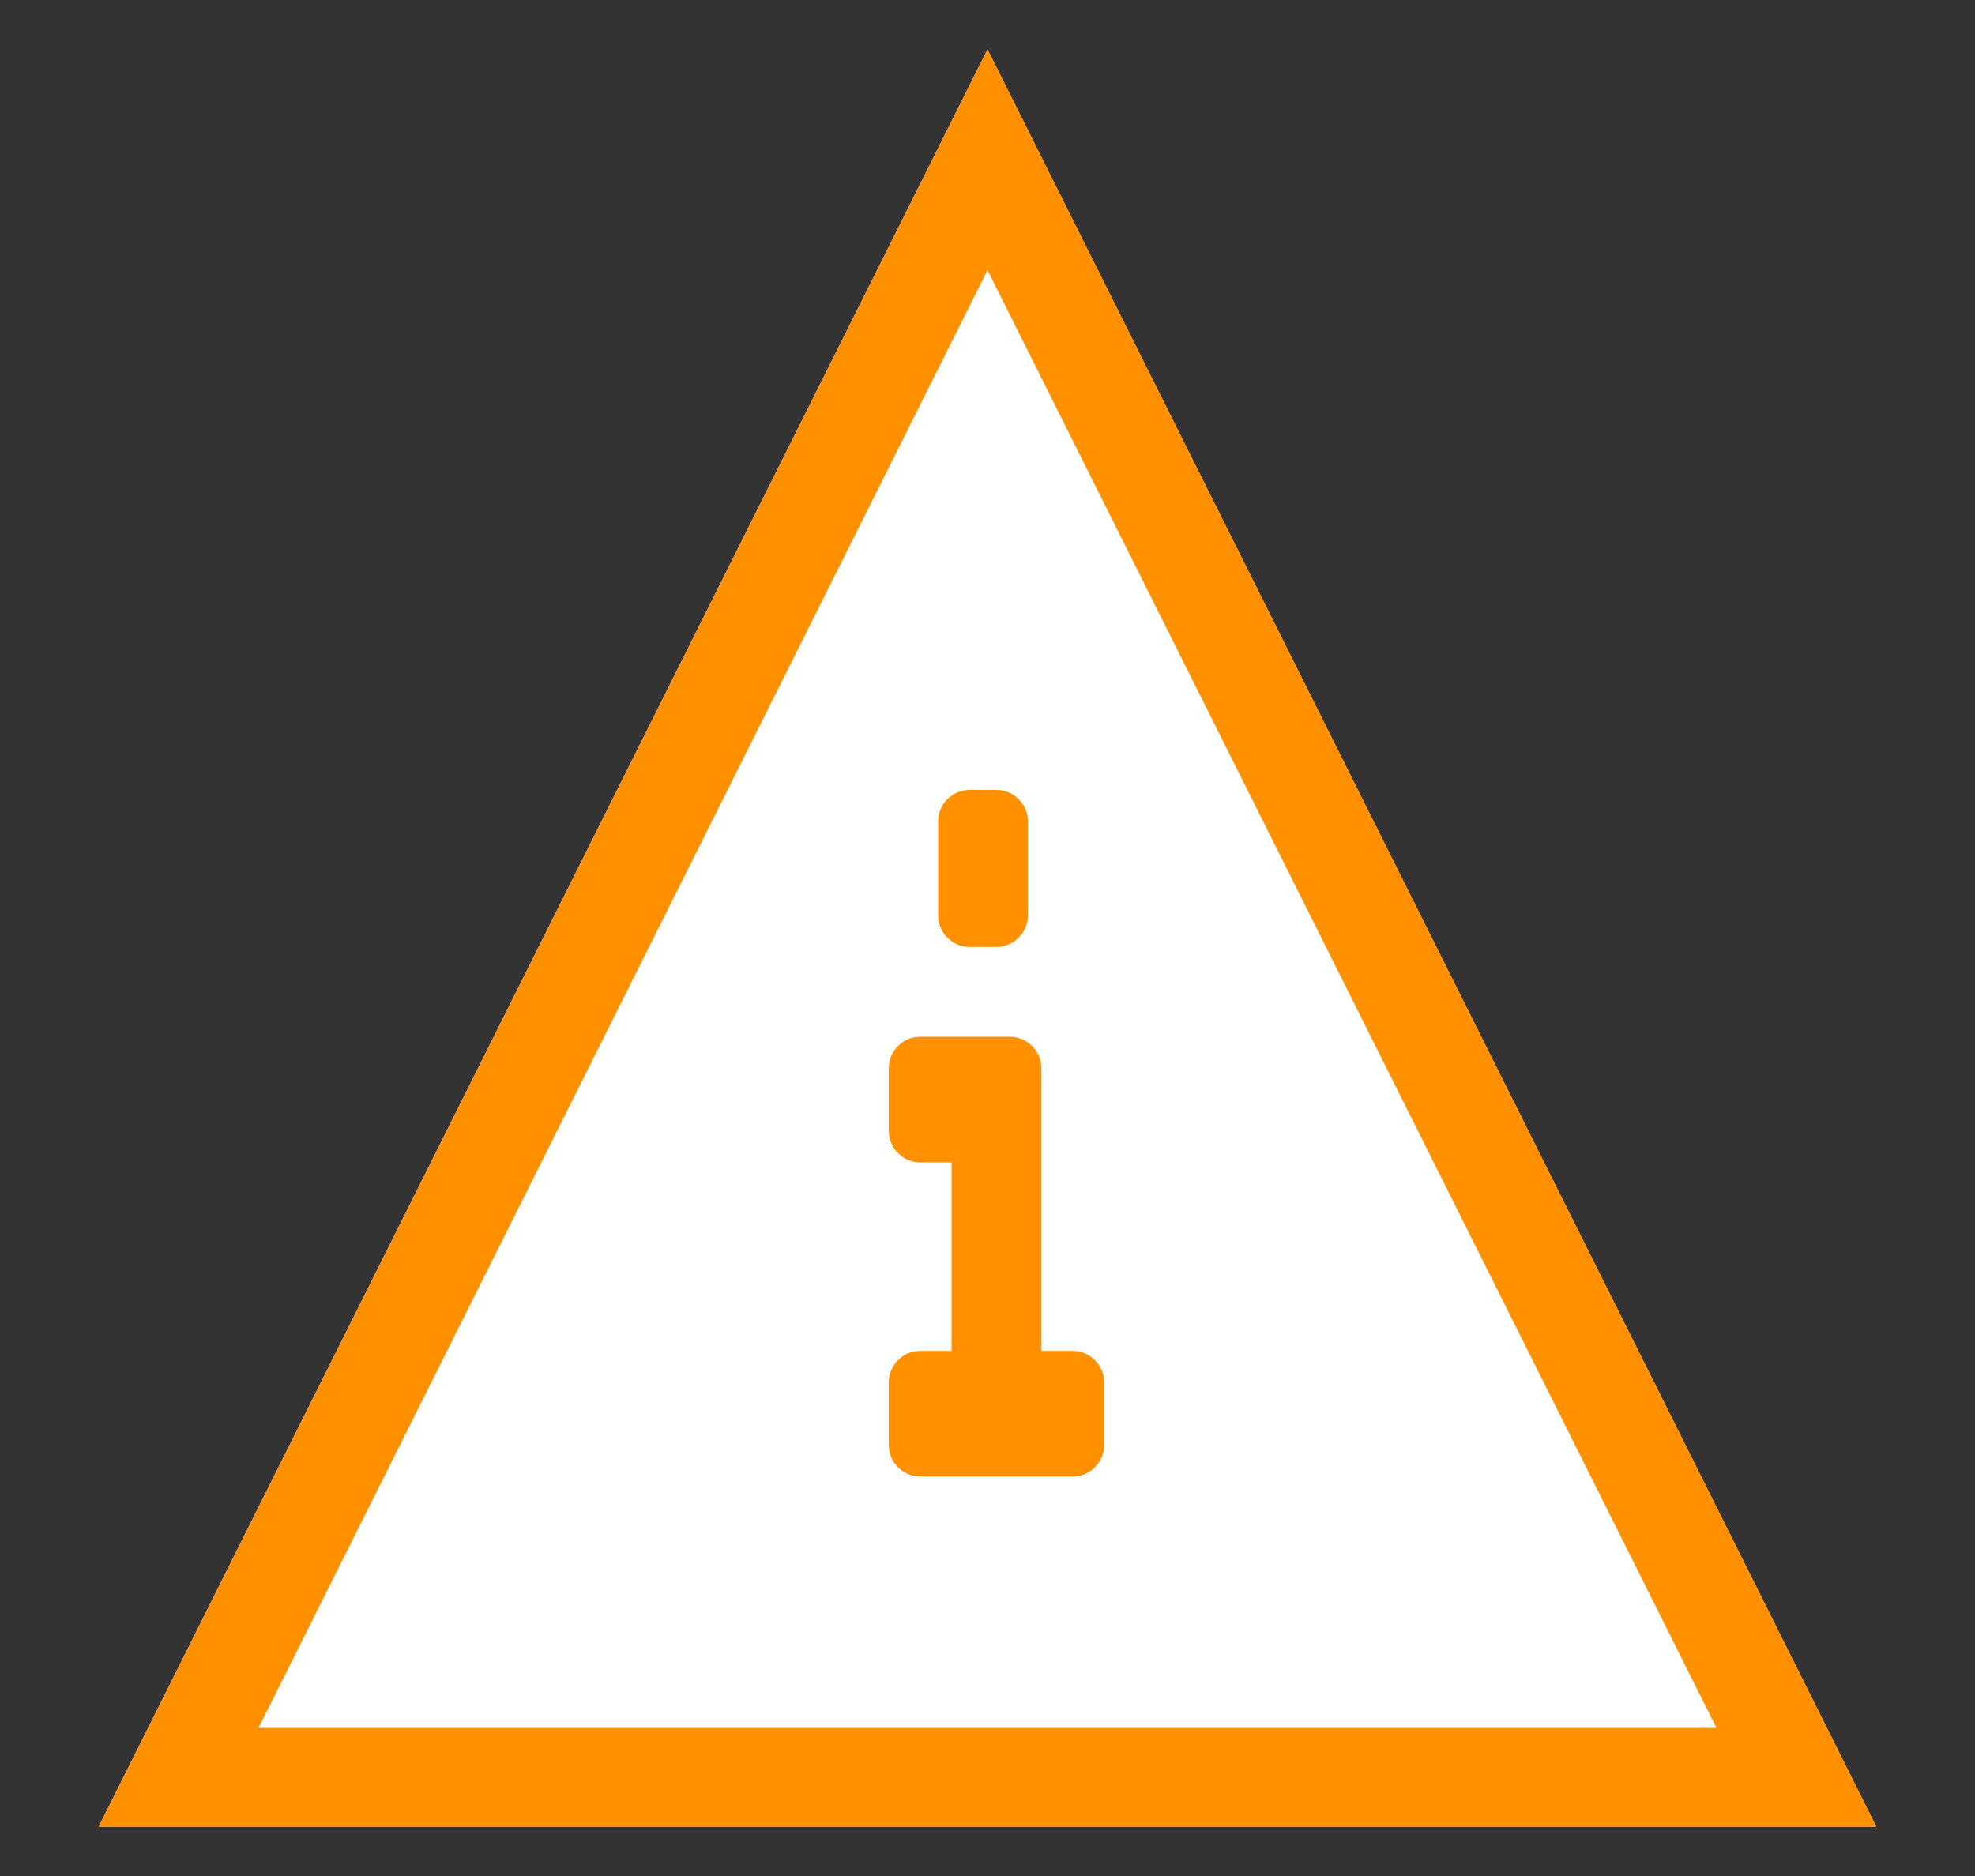 <?xml version="1.0" encoding="UTF-8" standalone="no"?>
<svg width="40px" height="38px" viewBox="0 0 40 38" version="1.1" xmlns="http://www.w3.org/2000/svg" xmlns:xlink="http://www.w3.org/1999/xlink">
    <rect x="0" y="0" width="40" height="38" fill="#333333" stroke="none"/>
    <!-- Generator: Sketch 43.1 (39012) - http://www.bohemiancoding.com/sketch -->
    <title>gfx / hinweis-schild</title>
    <desc>Created with Sketch.</desc>
    <defs>
        <polygon id="path-1" points="20 1 38 37 2 37"></polygon>
        <path d="M22.362,27.999 L22.362,29.272 C22.362,29.621 22.074,29.908 21.727,29.908 L18.636,29.908 C18.287,29.908 18,29.62 18,29.272 L18,27.999 C18,27.651 18.288,27.364 18.636,27.364 L19.272,27.364 L19.272,23.545 L18.636,23.545 C18.287,23.545 18,23.256 18,22.909 L18,21.636 C18,21.287 18.288,21 18.636,21 L20.455,21 C20.803,21 21.091,21.288 21.091,21.636 L21.091,27.364 L21.727,27.364 C22.075,27.364 22.362,27.652 22.362,27.999 Z M20.818,16.636 L20.818,18.545 C20.818,18.893 20.529,19.181 20.182,19.181 L19.636,19.181 C19.287,19.181 19,18.892 19,18.545 L19,16.636 C19,16.287 19.288,16 19.636,16 L20.182,16 C20.53,16 20.818,16.288 20.818,16.636 Z" id="path-2"></path>
    </defs>
    <g id="Symbols" stroke="none" stroke-width="1" fill="none" fill-rule="evenodd">
        <g id="gfx-/-hinweis-schild">
            <g id="Triangle">
                <use fill="#FFFFFF" fill-rule="evenodd" xlink:href="#path-1"></use>
                <path stroke="#FF9000" stroke-width="2" d="M20,3.236 L36.382,36 L3.618,36 L20,3.236 Z"></path>
            </g>
            <mask id="mask-3" fill="white">
                <use xlink:href="#path-2"></use>
            </mask>
            <use id="Mask" fill="#FF9000" xlink:href="#path-2"></use>
        </g>
    </g>
</svg>